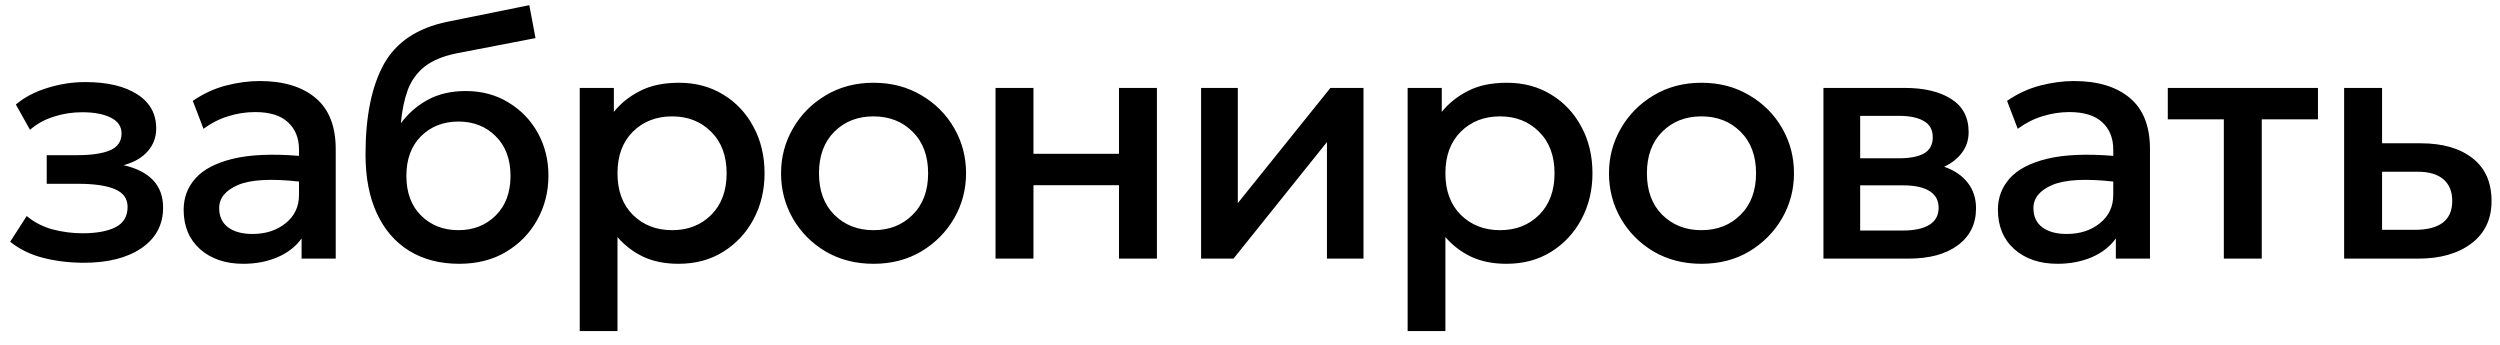 <?xml version="1.0" encoding="UTF-8"?> <svg xmlns="http://www.w3.org/2000/svg" width="145" height="20" viewBox="0 0 145 20" fill="none"><path d="M4.87 15.24C4.043 15.24 3.26 15.147 2.52 14.96C1.78 14.773 1.137 14.46 0.59 14.02L1.55 12.53C1.97 12.883 2.463 13.14 3.03 13.3C3.603 13.453 4.19 13.53 4.79 13.53C5.597 13.53 6.233 13.413 6.7 13.18C7.167 12.94 7.4 12.547 7.4 12C7.4 11.52 7.153 11.177 6.66 10.97C6.173 10.763 5.463 10.66 4.53 10.66H2.71V9H4.47C5.297 9 5.933 8.907 6.38 8.72C6.827 8.527 7.05 8.2 7.05 7.74C7.05 7.333 6.84 7.027 6.42 6.82C6.007 6.613 5.453 6.51 4.76 6.51C4.187 6.51 3.637 6.597 3.11 6.77C2.583 6.937 2.127 7.19 1.74 7.53L0.92 6.06C1.42 5.64 2.03 5.32 2.75 5.1C3.477 4.873 4.207 4.76 4.94 4.76C6.22 4.76 7.227 4.997 7.96 5.47C8.693 5.937 9.06 6.597 9.06 7.45C9.06 7.957 8.897 8.397 8.57 8.77C8.25 9.143 7.783 9.413 7.17 9.58C8.697 9.933 9.46 10.753 9.46 12.04C9.46 13.033 9.043 13.817 8.21 14.39C7.377 14.957 6.263 15.24 4.87 15.24ZM14.112 15.3C13.079 15.3 12.242 15.017 11.602 14.45C10.969 13.883 10.652 13.12 10.652 12.16C10.652 11.46 10.882 10.853 11.342 10.34C11.802 9.827 12.522 9.45 13.502 9.21C14.489 8.97 15.769 8.913 17.342 9.04V8.67C17.342 8.01 17.129 7.483 16.702 7.09C16.282 6.697 15.645 6.5 14.792 6.5C14.272 6.5 13.755 6.58 13.242 6.74C12.735 6.893 12.255 7.137 11.802 7.47L11.182 5.85C11.795 5.43 12.439 5.133 13.112 4.96C13.785 4.787 14.435 4.7 15.062 4.7C16.442 4.7 17.522 5.027 18.302 5.68C19.082 6.333 19.472 7.323 19.472 8.65V15H17.492V13.83C17.152 14.303 16.685 14.667 16.092 14.92C15.499 15.173 14.839 15.3 14.112 15.3ZM12.712 12.07C12.712 12.55 12.882 12.92 13.222 13.18C13.569 13.44 14.042 13.57 14.642 13.57C15.409 13.57 16.049 13.363 16.562 12.95C17.082 12.537 17.342 11.987 17.342 11.3V10.53C15.715 10.35 14.535 10.417 13.802 10.73C13.075 11.043 12.712 11.49 12.712 12.07ZM26.64 15.3C25.52 15.3 24.553 15.05 23.739 14.55C22.926 14.05 22.299 13.327 21.86 12.38C21.419 11.433 21.2 10.293 21.2 8.96C21.2 6.76 21.553 5.017 22.259 3.73C22.973 2.443 24.206 1.62 25.959 1.26L30.7 0.3L31.059 2.21L26.45 3.1C25.676 3.26 25.066 3.517 24.619 3.87C24.18 4.223 23.856 4.673 23.649 5.22C23.45 5.767 23.316 6.41 23.25 7.15C23.669 6.583 24.189 6.13 24.809 5.79C25.436 5.45 26.169 5.28 27.009 5.28C27.95 5.28 28.779 5.503 29.5 5.95C30.226 6.39 30.793 6.98 31.2 7.72C31.606 8.46 31.809 9.28 31.809 10.18C31.809 11.12 31.593 11.977 31.16 12.75C30.733 13.523 30.13 14.143 29.349 14.61C28.576 15.07 27.673 15.3 26.64 15.3ZM26.59 13.35C27.456 13.35 28.176 13.067 28.75 12.5C29.323 11.933 29.61 11.167 29.61 10.2C29.61 9.233 29.323 8.467 28.75 7.9C28.183 7.333 27.463 7.05 26.59 7.05C25.716 7.05 24.993 7.333 24.419 7.9C23.853 8.467 23.57 9.233 23.57 10.2C23.57 11.167 23.853 11.933 24.419 12.5C24.993 13.067 25.716 13.35 26.59 13.35ZM33.624 19.2V5.1H35.604V6.49C35.997 5.997 36.5 5.593 37.114 5.28C37.727 4.96 38.484 4.8 39.384 4.8C40.35 4.8 41.207 5.03 41.954 5.49C42.7 5.943 43.284 6.567 43.704 7.36C44.13 8.147 44.344 9.043 44.344 10.05C44.344 11.023 44.134 11.907 43.714 12.7C43.294 13.493 42.707 14.127 41.954 14.6C41.207 15.067 40.34 15.3 39.354 15.3C38.574 15.3 37.89 15.163 37.304 14.89C36.724 14.61 36.227 14.23 35.814 13.75V19.2H33.624ZM38.984 13.35C39.904 13.35 40.66 13.053 41.254 12.46C41.847 11.867 42.144 11.063 42.144 10.05C42.144 9.037 41.844 8.233 41.244 7.64C40.65 7.047 39.897 6.75 38.984 6.75C38.064 6.75 37.304 7.047 36.704 7.64C36.11 8.233 35.814 9.037 35.814 10.05C35.814 11.063 36.11 11.867 36.704 12.46C37.304 13.053 38.064 13.35 38.984 13.35ZM50.661 15.3C49.628 15.3 48.704 15.063 47.891 14.59C47.084 14.11 46.451 13.473 45.991 12.68C45.531 11.88 45.301 11.003 45.301 10.05C45.301 9.11 45.531 8.243 45.991 7.45C46.451 6.65 47.084 6.01 47.891 5.53C48.704 5.043 49.628 4.8 50.661 4.8C51.701 4.8 52.624 5.04 53.431 5.52C54.244 5.993 54.881 6.63 55.341 7.43C55.801 8.223 56.031 9.097 56.031 10.05C56.031 10.99 55.801 11.86 55.341 12.66C54.881 13.453 54.248 14.093 53.441 14.58C52.634 15.06 51.708 15.3 50.661 15.3ZM50.661 13.35C51.581 13.35 52.338 13.053 52.931 12.46C53.531 11.867 53.831 11.063 53.831 10.05C53.831 9.037 53.531 8.233 52.931 7.64C52.338 7.047 51.581 6.75 50.661 6.75C49.741 6.75 48.984 7.047 48.391 7.64C47.798 8.233 47.501 9.037 47.501 10.05C47.501 11.063 47.798 11.867 48.391 12.46C48.991 13.053 49.748 13.35 50.661 13.35ZM57.741 15V5.1H59.941V8.92H64.901V5.1H67.101V15H64.901V10.74H59.941V15H57.741ZM69.663 15V5.1H71.793V11.78L77.163 5.1H79.083V15H76.963V8.24L71.543 15H69.663ZM81.643 19.2V5.1H83.623V6.49C84.017 5.997 84.52 5.593 85.133 5.28C85.747 4.96 86.503 4.8 87.403 4.8C88.37 4.8 89.227 5.03 89.973 5.49C90.72 5.943 91.303 6.567 91.723 7.36C92.15 8.147 92.363 9.043 92.363 10.05C92.363 11.023 92.153 11.907 91.733 12.7C91.313 13.493 90.727 14.127 89.973 14.6C89.227 15.067 88.36 15.3 87.373 15.3C86.593 15.3 85.91 15.163 85.323 14.89C84.743 14.61 84.247 14.23 83.833 13.75V19.2H81.643ZM87.003 13.35C87.923 13.35 88.68 13.053 89.273 12.46C89.867 11.867 90.163 11.063 90.163 10.05C90.163 9.037 89.863 8.233 89.263 7.64C88.67 7.047 87.917 6.75 87.003 6.75C86.083 6.75 85.323 7.047 84.723 7.64C84.13 8.233 83.833 9.037 83.833 10.05C83.833 11.063 84.13 11.867 84.723 12.46C85.323 13.053 86.083 13.35 87.003 13.35ZM98.681 15.3C97.647 15.3 96.724 15.063 95.911 14.59C95.104 14.11 94.471 13.473 94.011 12.68C93.551 11.88 93.321 11.003 93.321 10.05C93.321 9.11 93.551 8.243 94.011 7.45C94.471 6.65 95.104 6.01 95.911 5.53C96.724 5.043 97.647 4.8 98.681 4.8C99.721 4.8 100.644 5.04 101.451 5.52C102.264 5.993 102.901 6.63 103.361 7.43C103.821 8.223 104.051 9.097 104.051 10.05C104.051 10.99 103.821 11.86 103.361 12.66C102.901 13.453 102.267 14.093 101.461 14.58C100.654 15.06 99.727 15.3 98.681 15.3ZM98.681 13.35C99.601 13.35 100.357 13.053 100.951 12.46C101.551 11.867 101.851 11.063 101.851 10.05C101.851 9.037 101.551 8.233 100.951 7.64C100.357 7.047 99.601 6.75 98.681 6.75C97.761 6.75 97.004 7.047 96.411 7.64C95.817 8.233 95.521 9.037 95.521 10.05C95.521 11.063 95.817 11.867 96.411 12.46C97.011 13.053 97.767 13.35 98.681 13.35ZM105.76 15V5.1H110.48C111.6 5.1 112.497 5.313 113.17 5.74C113.844 6.167 114.18 6.807 114.18 7.66C114.18 8.12 114.05 8.52 113.79 8.86C113.537 9.2 113.194 9.47 112.76 9.67C113.354 9.877 113.81 10.187 114.13 10.6C114.45 11.013 114.61 11.507 114.61 12.08C114.61 12.987 114.26 13.7 113.56 14.22C112.867 14.74 111.907 15 110.68 15H105.76ZM110.15 6.72H107.89V9.18H110.15C110.77 9.18 111.25 9.087 111.59 8.9C111.93 8.707 112.1 8.393 112.1 7.96C112.1 7.527 111.927 7.213 111.58 7.02C111.24 6.82 110.764 6.72 110.15 6.72ZM107.89 13.37H110.38C111.034 13.37 111.54 13.26 111.9 13.04C112.26 12.82 112.44 12.49 112.44 12.05C112.44 11.623 112.264 11.3 111.91 11.08C111.557 10.86 111.047 10.75 110.38 10.75H107.89V13.37ZM119.339 15.3C118.305 15.3 117.469 15.017 116.829 14.45C116.195 13.883 115.879 13.12 115.879 12.16C115.879 11.46 116.109 10.853 116.569 10.34C117.029 9.827 117.749 9.45 118.729 9.21C119.715 8.97 120.995 8.913 122.569 9.04V8.67C122.569 8.01 122.355 7.483 121.929 7.09C121.509 6.697 120.872 6.5 120.019 6.5C119.499 6.5 118.982 6.58 118.469 6.74C117.962 6.893 117.482 7.137 117.029 7.47L116.409 5.85C117.022 5.43 117.665 5.133 118.339 4.96C119.012 4.787 119.662 4.7 120.289 4.7C121.669 4.7 122.749 5.027 123.529 5.68C124.309 6.333 124.699 7.323 124.699 8.65V15H122.719V13.83C122.379 14.303 121.912 14.667 121.319 14.92C120.725 15.173 120.065 15.3 119.339 15.3ZM117.939 12.07C117.939 12.55 118.109 12.92 118.449 13.18C118.795 13.44 119.269 13.57 119.869 13.57C120.635 13.57 121.275 13.363 121.789 12.95C122.309 12.537 122.569 11.987 122.569 11.3V10.53C120.942 10.35 119.762 10.417 119.029 10.73C118.302 11.043 117.939 11.49 117.939 12.07ZM128.982 15V6.92H125.732V5.1H134.442V6.92H131.182V15H128.982ZM135.96 15V5.1H138.16V8.31H140.39C141.663 8.31 142.666 8.597 143.4 9.17C144.14 9.743 144.51 10.573 144.51 11.66C144.51 12.713 144.12 13.533 143.34 14.12C142.566 14.707 141.54 15 140.26 15H135.96ZM138.16 13.33H140.05C141.503 13.33 142.23 12.773 142.23 11.66C142.23 11.113 142.06 10.693 141.72 10.4C141.38 10.107 140.88 9.96 140.22 9.96H138.16V13.33Z" fill="black"></path></svg> 